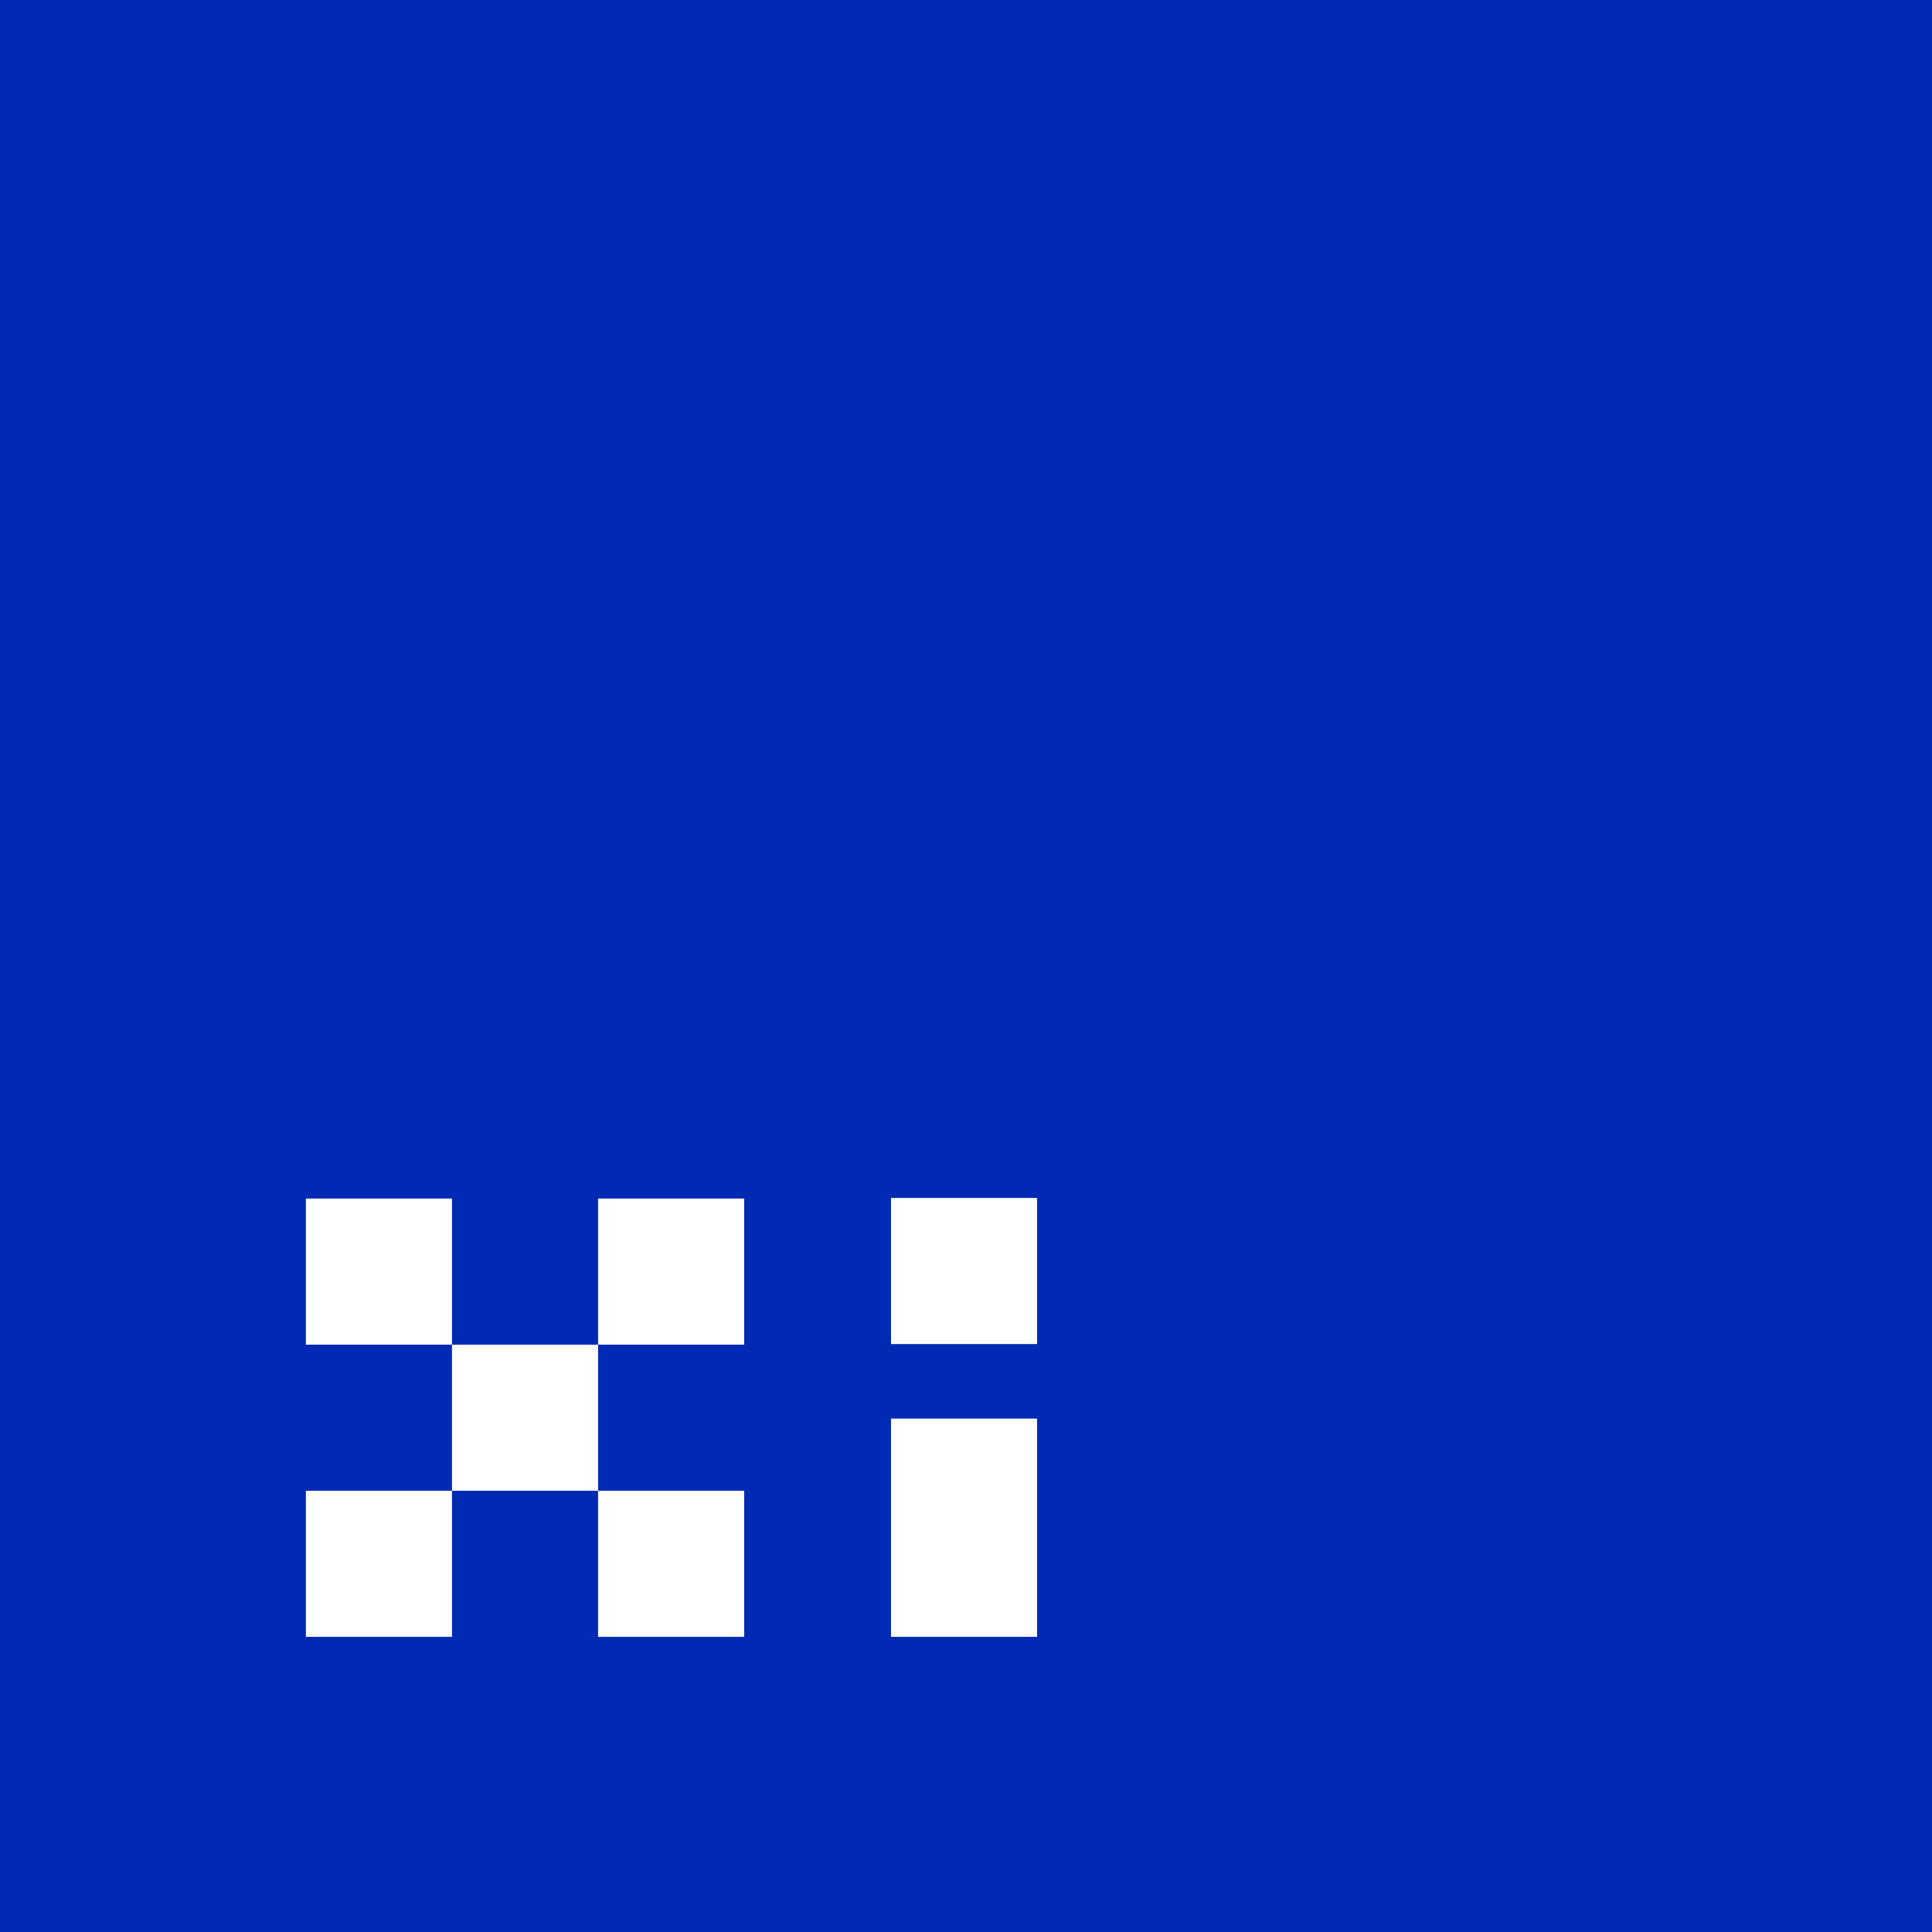 <?xml version="1.0" encoding="UTF-8"?>
<svg id="_图层_1" data-name="图层 1" xmlns="http://www.w3.org/2000/svg" viewBox="0 0 1080 1080">
  <defs>
    <style>
      .cls-1 {
        fill: #012ab4;
      }

      .cls-2 {
        fill: #fff;
      }
    </style>
  </defs>
  <rect class="cls-1" width="1080" height="1080"/>
  <rect class="cls-2" x="171" y="670" width="81.67" height="81.67"/>
  <rect class="cls-2" x="334.33" y="670" width="81.67" height="81.67"/>
  <rect class="cls-2" x="171" y="833.33" width="81.67" height="81.67"/>
  <rect class="cls-2" x="334.33" y="833.33" width="81.67" height="81.67"/>
  <rect class="cls-2" x="498.08" y="669.67" width="81.67" height="81.67"/>
  <rect class="cls-2" x="498.08" y="793" width="81.67" height="122"/>
  <rect class="cls-2" x="252.67" y="751.67" width="81.67" height="81.67"/>
</svg>